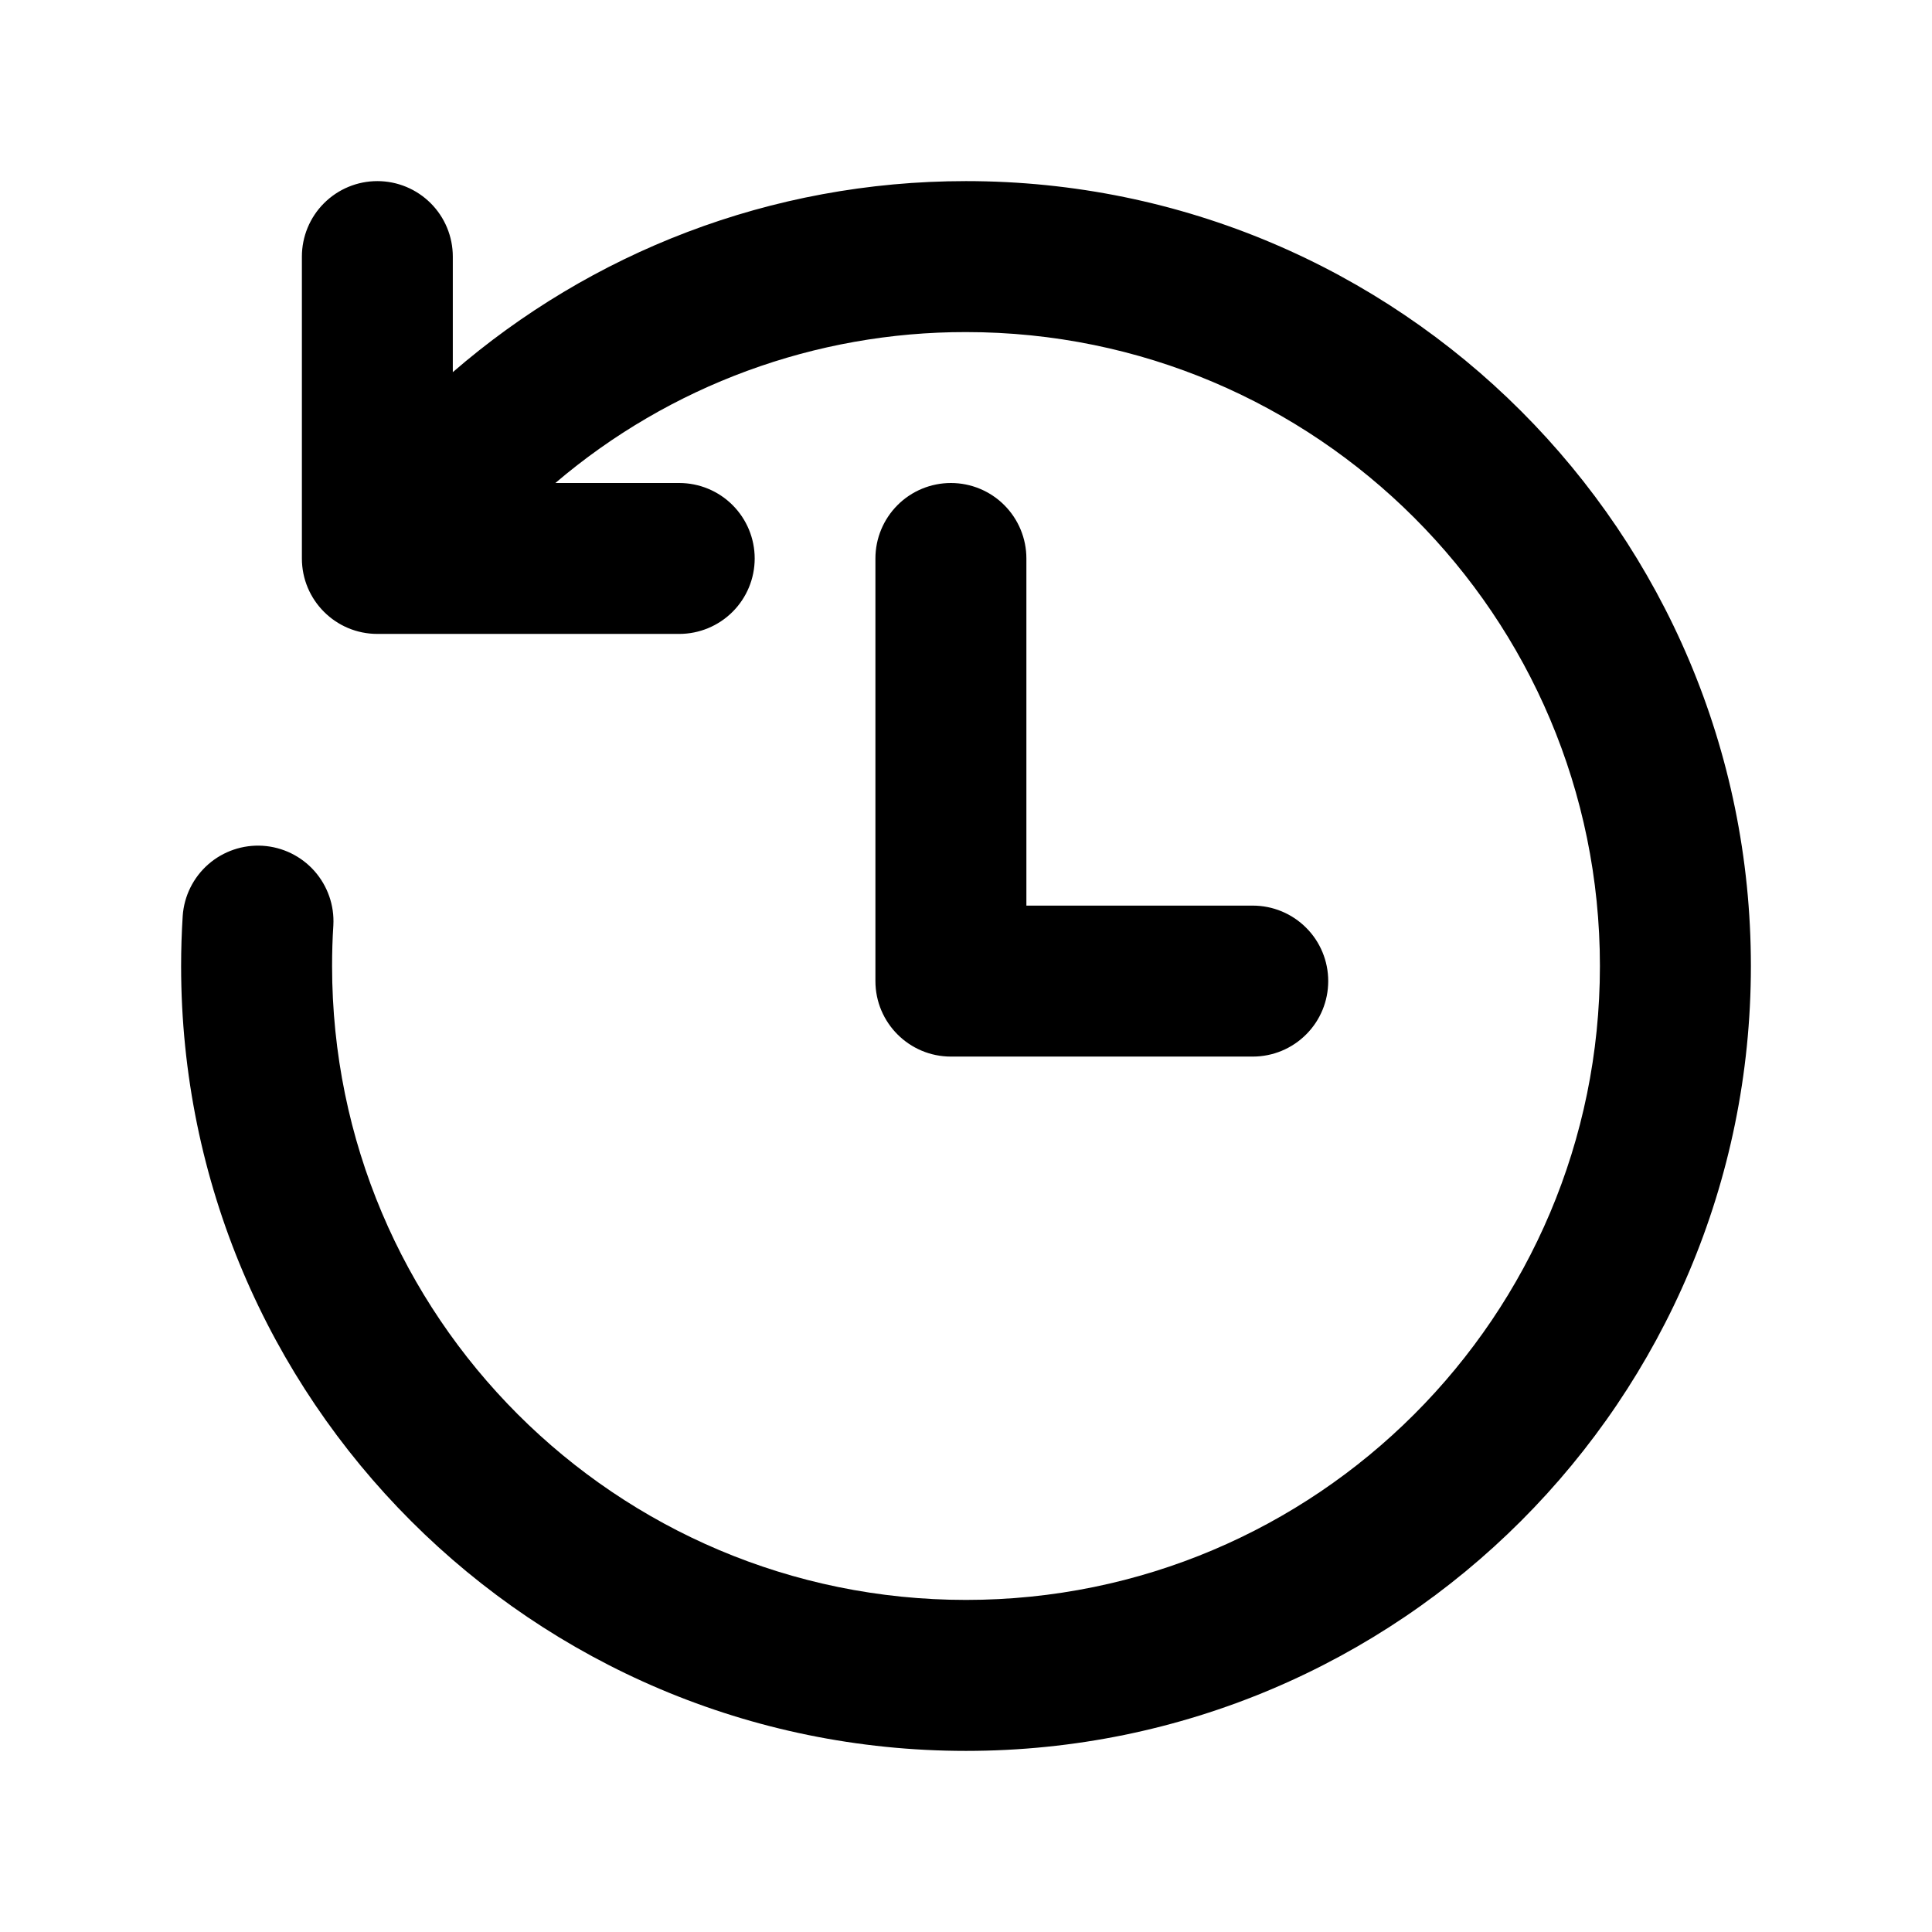 <?xml version="1.0" encoding="UTF-8"?>
<svg xmlns="http://www.w3.org/2000/svg" width="35" height="35" viewBox="0 0 35 35" fill="none">
  <path d="M17.5 6.016C23.843 6.016 28.984 11.157 28.984 17.5C28.984 23.843 23.843 28.984 17.5 28.984C11.157 28.984 6.016 23.843 6.016 17.5C6.016 17.252 6.023 17.006 6.039 16.763C6.059 16.402 5.935 16.049 5.696 15.779C5.456 15.509 5.12 15.345 4.759 15.322C4.399 15.3 4.045 15.42 3.773 15.658C3.502 15.896 3.335 16.231 3.31 16.591C3.291 16.892 3.281 17.195 3.281 17.5C3.281 25.353 9.647 31.719 17.5 31.719C25.353 31.719 31.719 25.353 31.719 17.5C31.719 9.647 25.353 3.281 17.5 3.281C13.945 3.281 10.695 4.586 8.203 6.742V4.648C8.203 4.286 8.059 3.938 7.803 3.682C7.546 3.425 7.199 3.281 6.836 3.281C6.473 3.281 6.126 3.425 5.869 3.682C5.613 3.938 5.469 4.286 5.469 4.648V10.117C5.469 10.872 6.081 11.484 6.836 11.484H12.305C12.667 11.484 13.015 11.34 13.271 11.084C13.528 10.828 13.672 10.48 13.672 10.117C13.672 9.755 13.528 9.407 13.271 9.15C13.015 8.894 12.667 8.75 12.305 8.75H10.061C12.136 6.981 14.774 6.012 17.5 6.016ZM18.594 10.117C18.594 9.755 18.45 9.407 18.193 9.15C17.937 8.894 17.589 8.75 17.227 8.75C16.864 8.75 16.516 8.894 16.26 9.15C16.003 9.407 15.859 9.755 15.859 10.117V17.773C15.859 18.528 16.472 19.141 17.227 19.141H22.695C23.058 19.141 23.406 18.997 23.662 18.74C23.919 18.484 24.062 18.136 24.062 17.773C24.062 17.411 23.919 17.063 23.662 16.807C23.406 16.55 23.058 16.406 22.695 16.406H18.594V10.117Z" fill="black"></path>
</svg>
